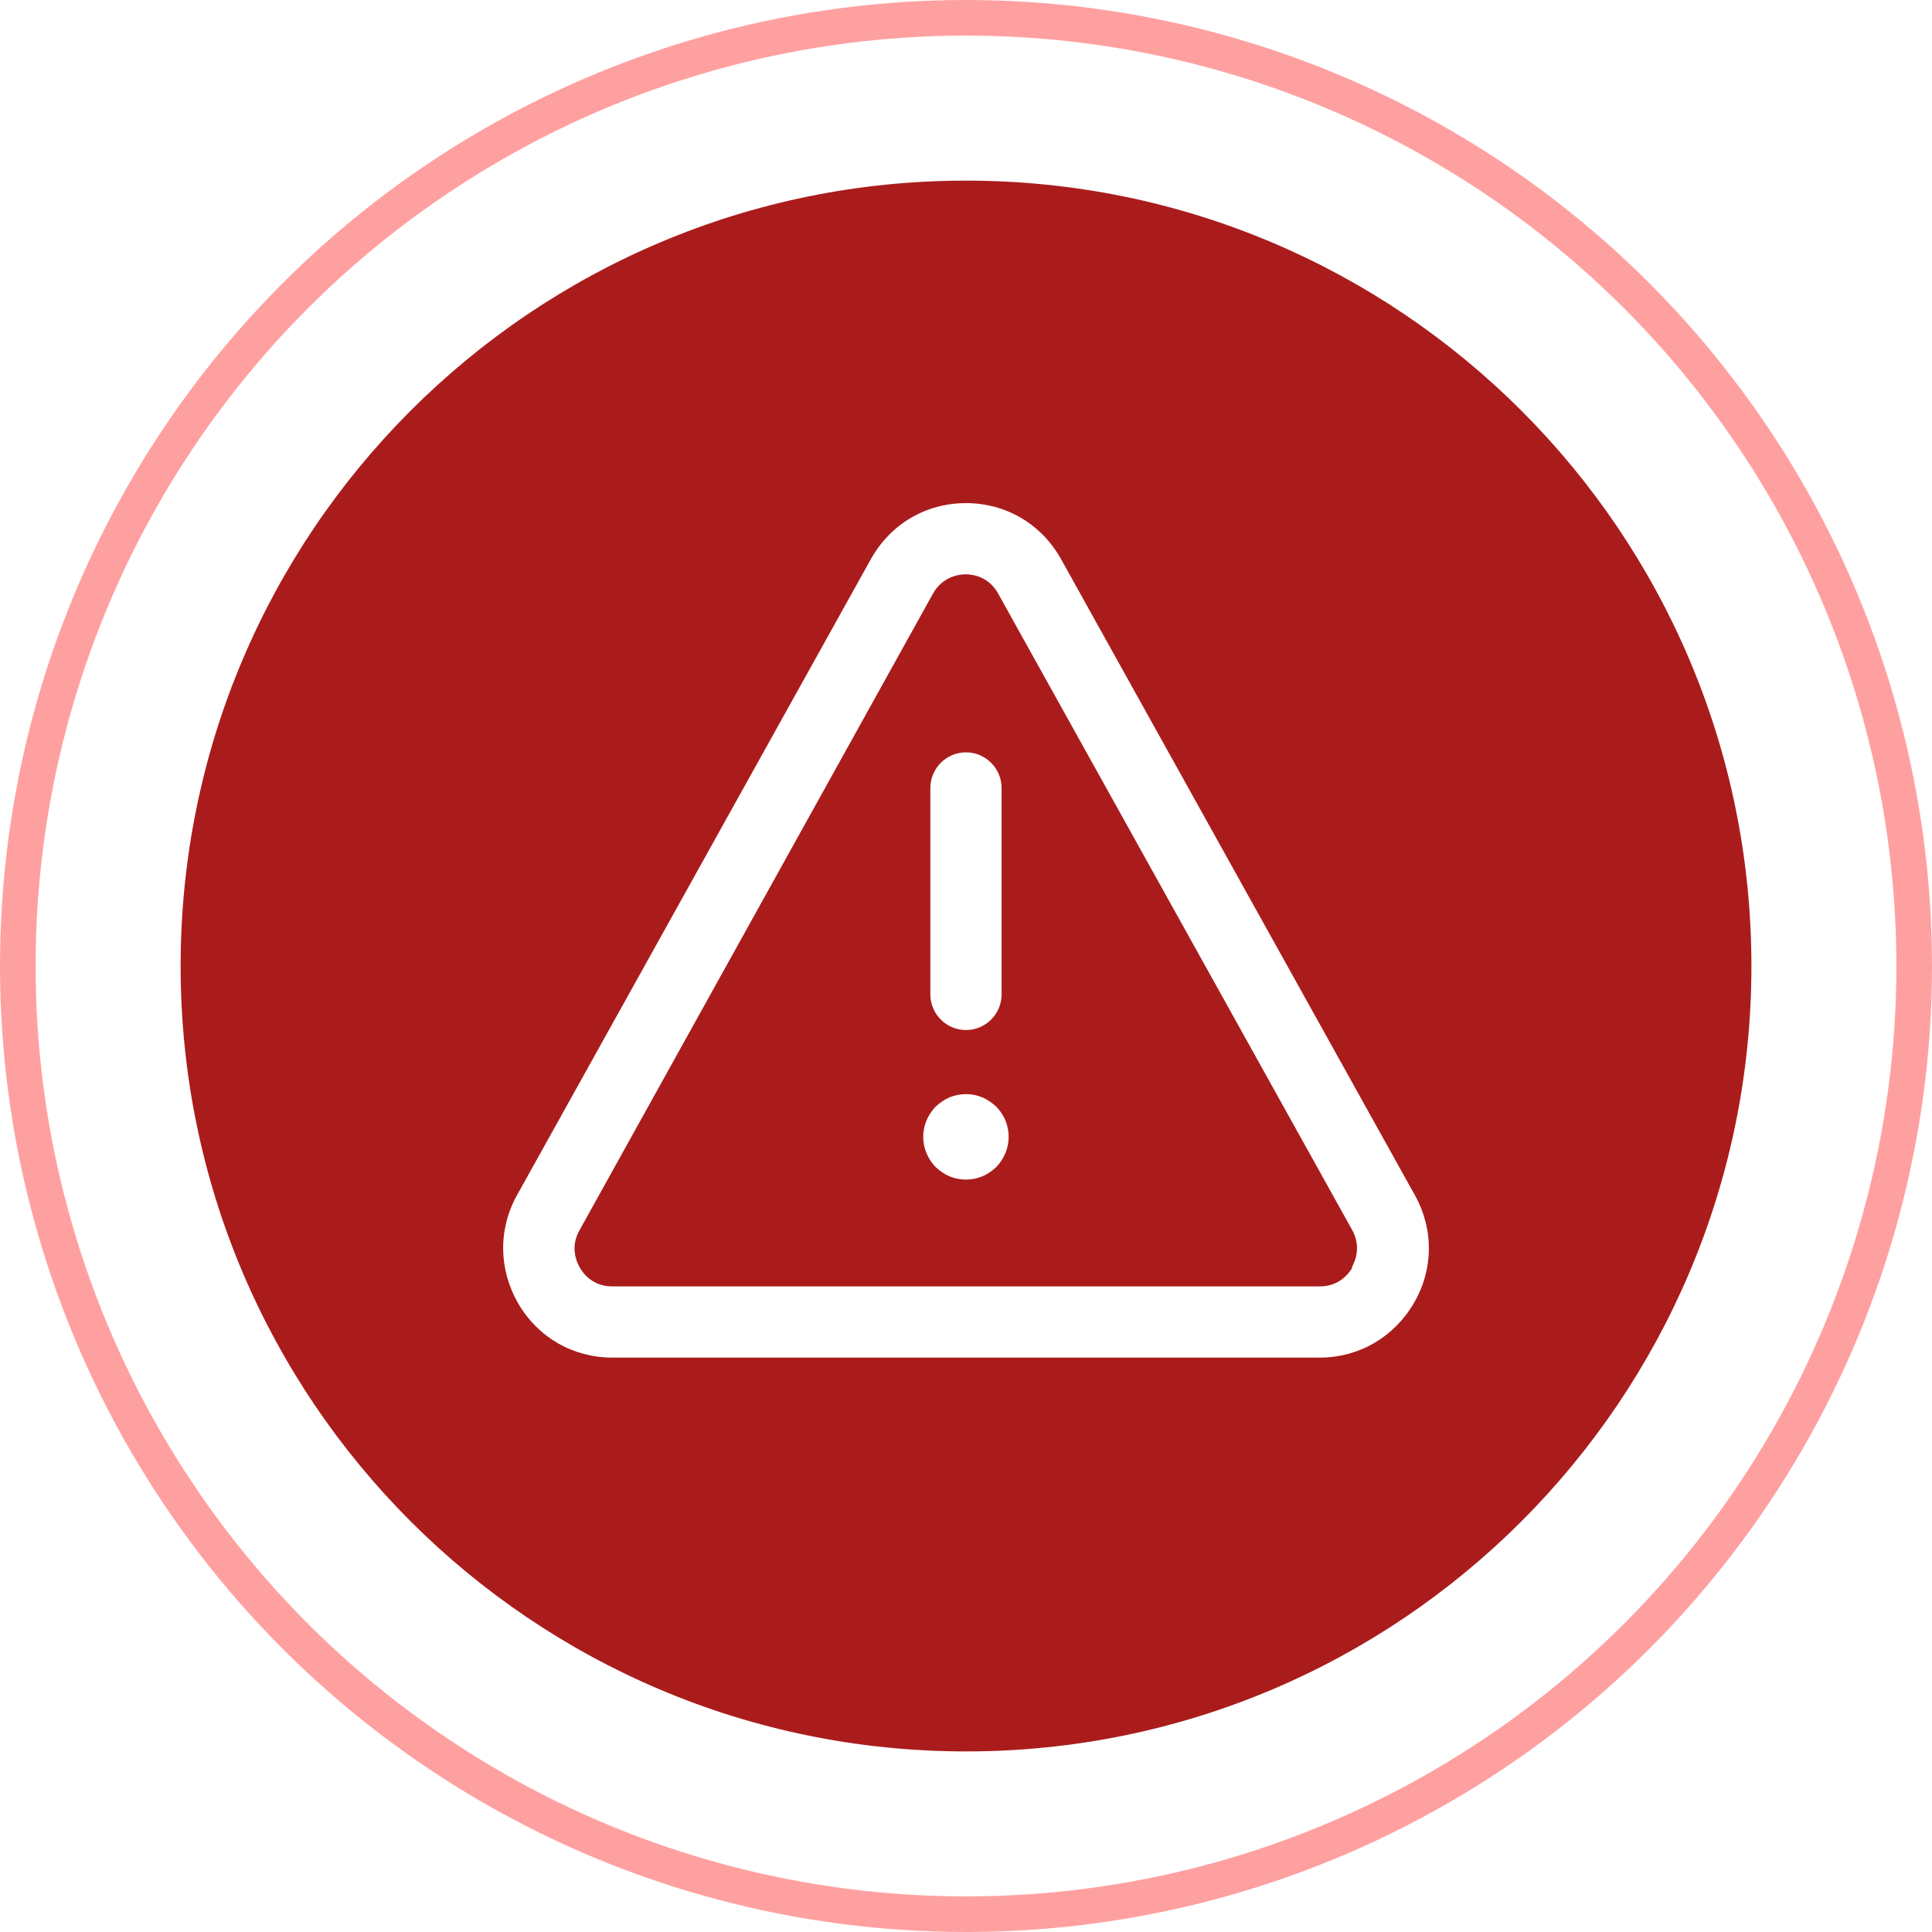 <?xml version="1.0" encoding="UTF-8"?><svg id="Layer_1" xmlns="http://www.w3.org/2000/svg" viewBox="0 0 54.264 54.264"><defs><style>.cls-1{fill:#aa1c1c;}.cls-2{fill:none;stroke:#ffa0a0;stroke-miterlimit:10;}</style></defs><path class="cls-1" d="M37.975,34.541l-9.935-17.86c-.27-.5-.74-.55-.92-.55-.18,0-.65.06-.92.55l-9.916,17.86c-.28.48-.09.9,0,1.06.09.16.36.53.91.53h19.881c.54,0,.82-.37.91-.53h-.02c.09-.16.28-.58.01-1.06ZM26.131,22.131c0-.55.45-1,1-1,.55,0,1.0.45 1,1v5.8c0,.55-.45,1-1,1-.55,0-1-.45-1-1v-5.8ZM27.98,32.781c-.12.11-.25.2-.39.26-.15.06-.3.09-.46.09-.16,0-.31-.03-.46-.09-.14-.06-.27-.15-.39-.26-.22-.23-.35-.53-.35-.85,0-.32.13-.62.35-.85.12-.11.25-.2.39-.26.29-.12.63-.12.92,0,.14.06.27.15.39.26.11.11.2.25.26.39.06.15.09.3.09.46,0,.32-.13.62-.35.85Z"/><path class="cls-1" d="M27.132,5.073C14.949,5.073,5.073,14.949,5.073,27.132s9.876,22.06,22.06,22.06,22.059-9.876,22.059-22.06S39.315,5.073,27.132,5.073ZM39.705,36.611c-.56.95-1.539,1.52-2.639,1.52h-19.871c-1.099,0-2.089-.57-2.639-1.52-.55-.95-.57-2.09-.03-3.05l9.936-17.86c.55-.98,1.539-1.57,2.669-1.57,1.13,0,2.119.59,2.669,1.57l9.935,17.86c.54.96.53,2.1-.03,3.05Z"/><circle class="cls-2" cx="27.132" cy="27.132" r="26.632"/></svg>